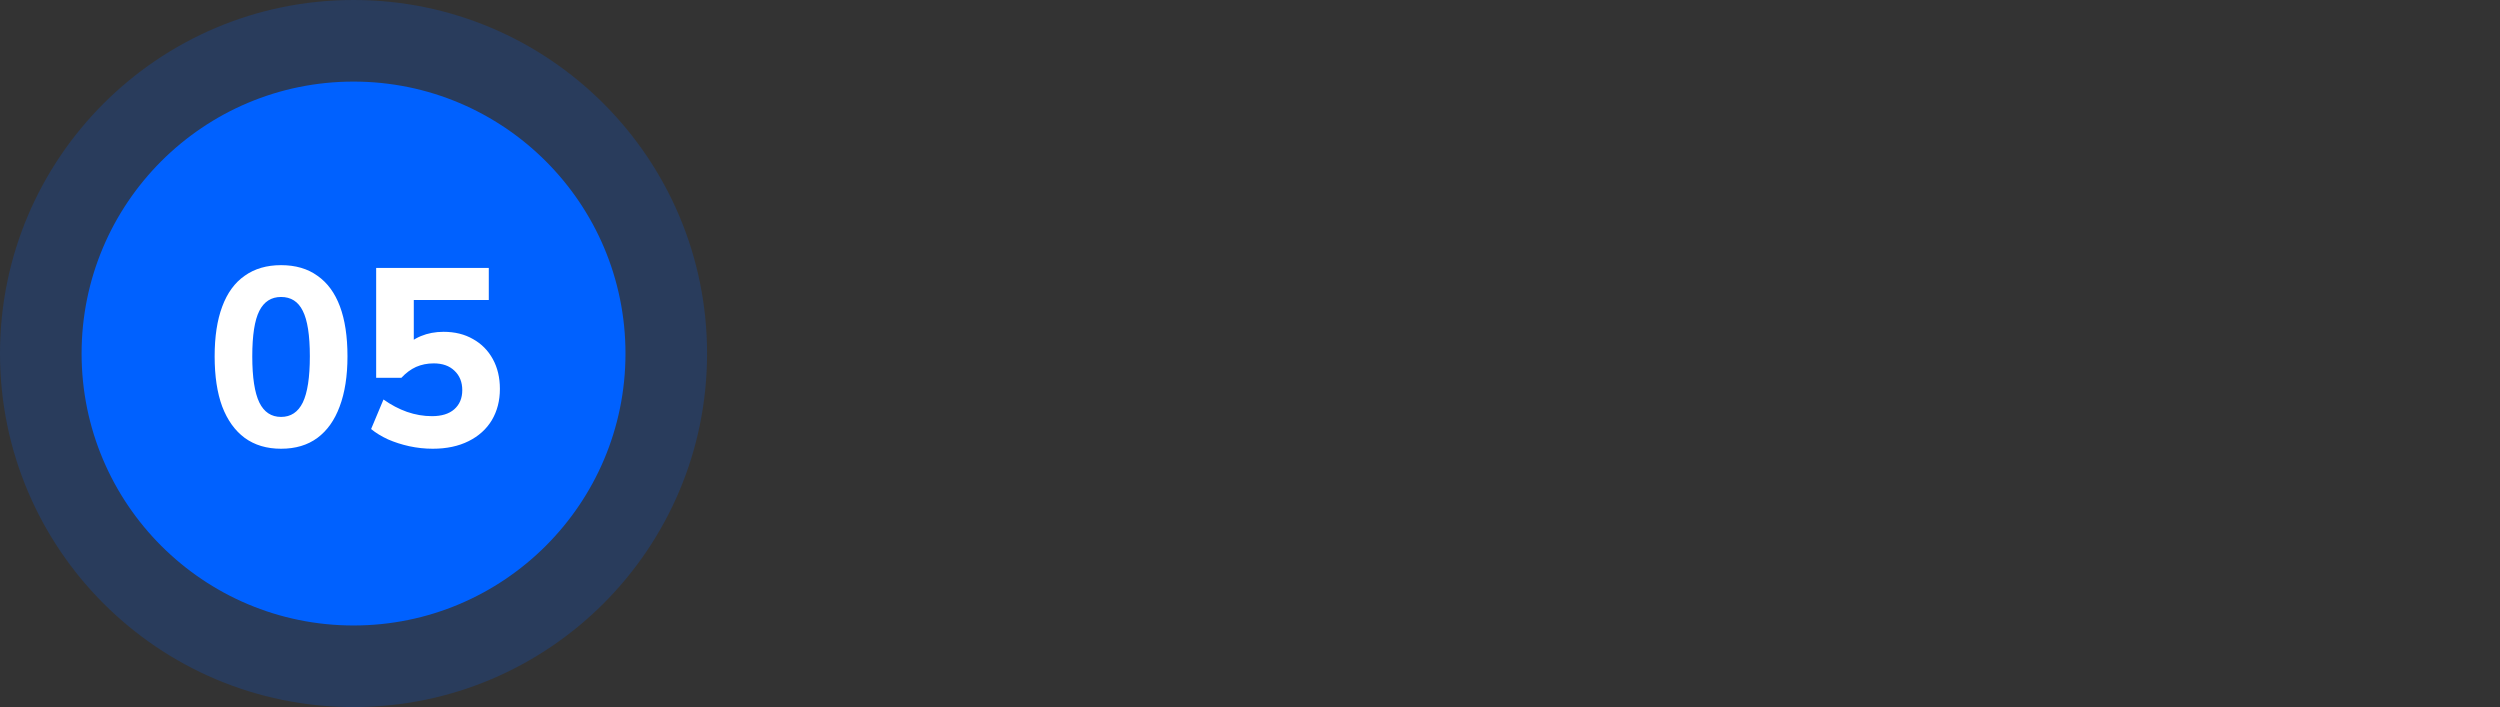 <?xml version="1.0" encoding="UTF-8"?>
<svg width="198px" height="56px" viewBox="0 0 198 56" version="1.1" xmlns="http://www.w3.org/2000/svg" xmlns:xlink="http://www.w3.org/1999/xlink">
    <rect x="0" y="0" width="198" height="56" fill="#333333" stroke="none"/>
    <title>05</title>
    <g id="页面-1" stroke="none" stroke-width="1" fill="none" fill-rule="evenodd">
        <g id="05" fill-rule="nonzero">
            <g>
                <g id="Group-1261153707" fill="#0061FF">
                    <circle id="椭圆形" opacity="0.2" cx="28" cy="28" r="28"></circle>
                    <circle id="椭圆形" cx="28" cy="28" r="21.538"></circle>
                </g>
                <g transform="translate(17, 21)" fill="#FFFFFF" id="形状">
                    <path d="M5.26,14.54 C4.127,14.54 3.167,14.253 2.38,13.68 C1.607,13.107 1.013,12.28 0.6,11.2 C0.2,10.12 -2.22044605e-16,8.793 -2.22044605e-16,7.22 C-2.22044605e-16,5.66 0.2,4.347 0.6,3.28 C1,2.2 1.593,1.387 2.38,0.84 C3.167,0.28 4.127,3.33066907e-16 5.26,3.33066907e-16 C6.407,3.33066907e-16 7.367,0.28 8.14,0.84 C8.927,1.387 9.52,2.193 9.92,3.26 C10.32,4.327 10.52,5.647 10.52,7.22 C10.52,8.78 10.313,10.107 9.9,11.2 C9.5,12.28 8.913,13.107 8.14,13.68 C7.367,14.253 6.407,14.54 5.26,14.54 Z M5.26,12.02 C6.033,12.02 6.607,11.64 6.98,10.88 C7.353,10.107 7.54,8.887 7.54,7.22 C7.54,5.553 7.353,4.353 6.98,3.62 C6.62,2.887 6.047,2.52 5.26,2.52 C4.487,2.52 3.913,2.887 3.54,3.62 C3.167,4.353 2.98,5.553 2.98,7.22 C2.98,8.887 3.167,10.107 3.54,10.88 C3.913,11.64 4.487,12.02 5.26,12.02 Z M17.272,14.54 C16.645,14.54 16.026,14.473 15.412,14.34 C14.812,14.207 14.252,14.027 13.732,13.8 C13.212,13.56 12.765,13.287 12.392,12.98 L13.372,10.64 C13.972,11.067 14.592,11.393 15.232,11.62 C15.886,11.847 16.546,11.96 17.212,11.96 C17.972,11.96 18.559,11.78 18.972,11.42 C19.399,11.047 19.612,10.54 19.612,9.9 C19.612,9.26 19.405,8.747 18.992,8.36 C18.592,7.973 18.046,7.78 17.352,7.78 C16.846,7.78 16.379,7.873 15.952,8.06 C15.539,8.247 15.152,8.533 14.792,8.92 L12.792,8.92 L12.792,0.22 L21.712,0.22 L21.712,2.76 L15.772,2.76 L15.772,6.58 L15.012,6.58 C15.345,6.167 15.786,5.847 16.332,5.62 C16.879,5.393 17.479,5.28 18.132,5.28 C19.026,5.28 19.805,5.473 20.472,5.86 C21.139,6.233 21.659,6.76 22.032,7.44 C22.405,8.12 22.592,8.907 22.592,9.8 C22.592,10.733 22.379,11.56 21.952,12.28 C21.526,12.987 20.912,13.54 20.112,13.94 C19.312,14.34 18.366,14.54 17.272,14.54 Z"></path>
                </g>
            </g>
        </g>
    </g>
</svg>